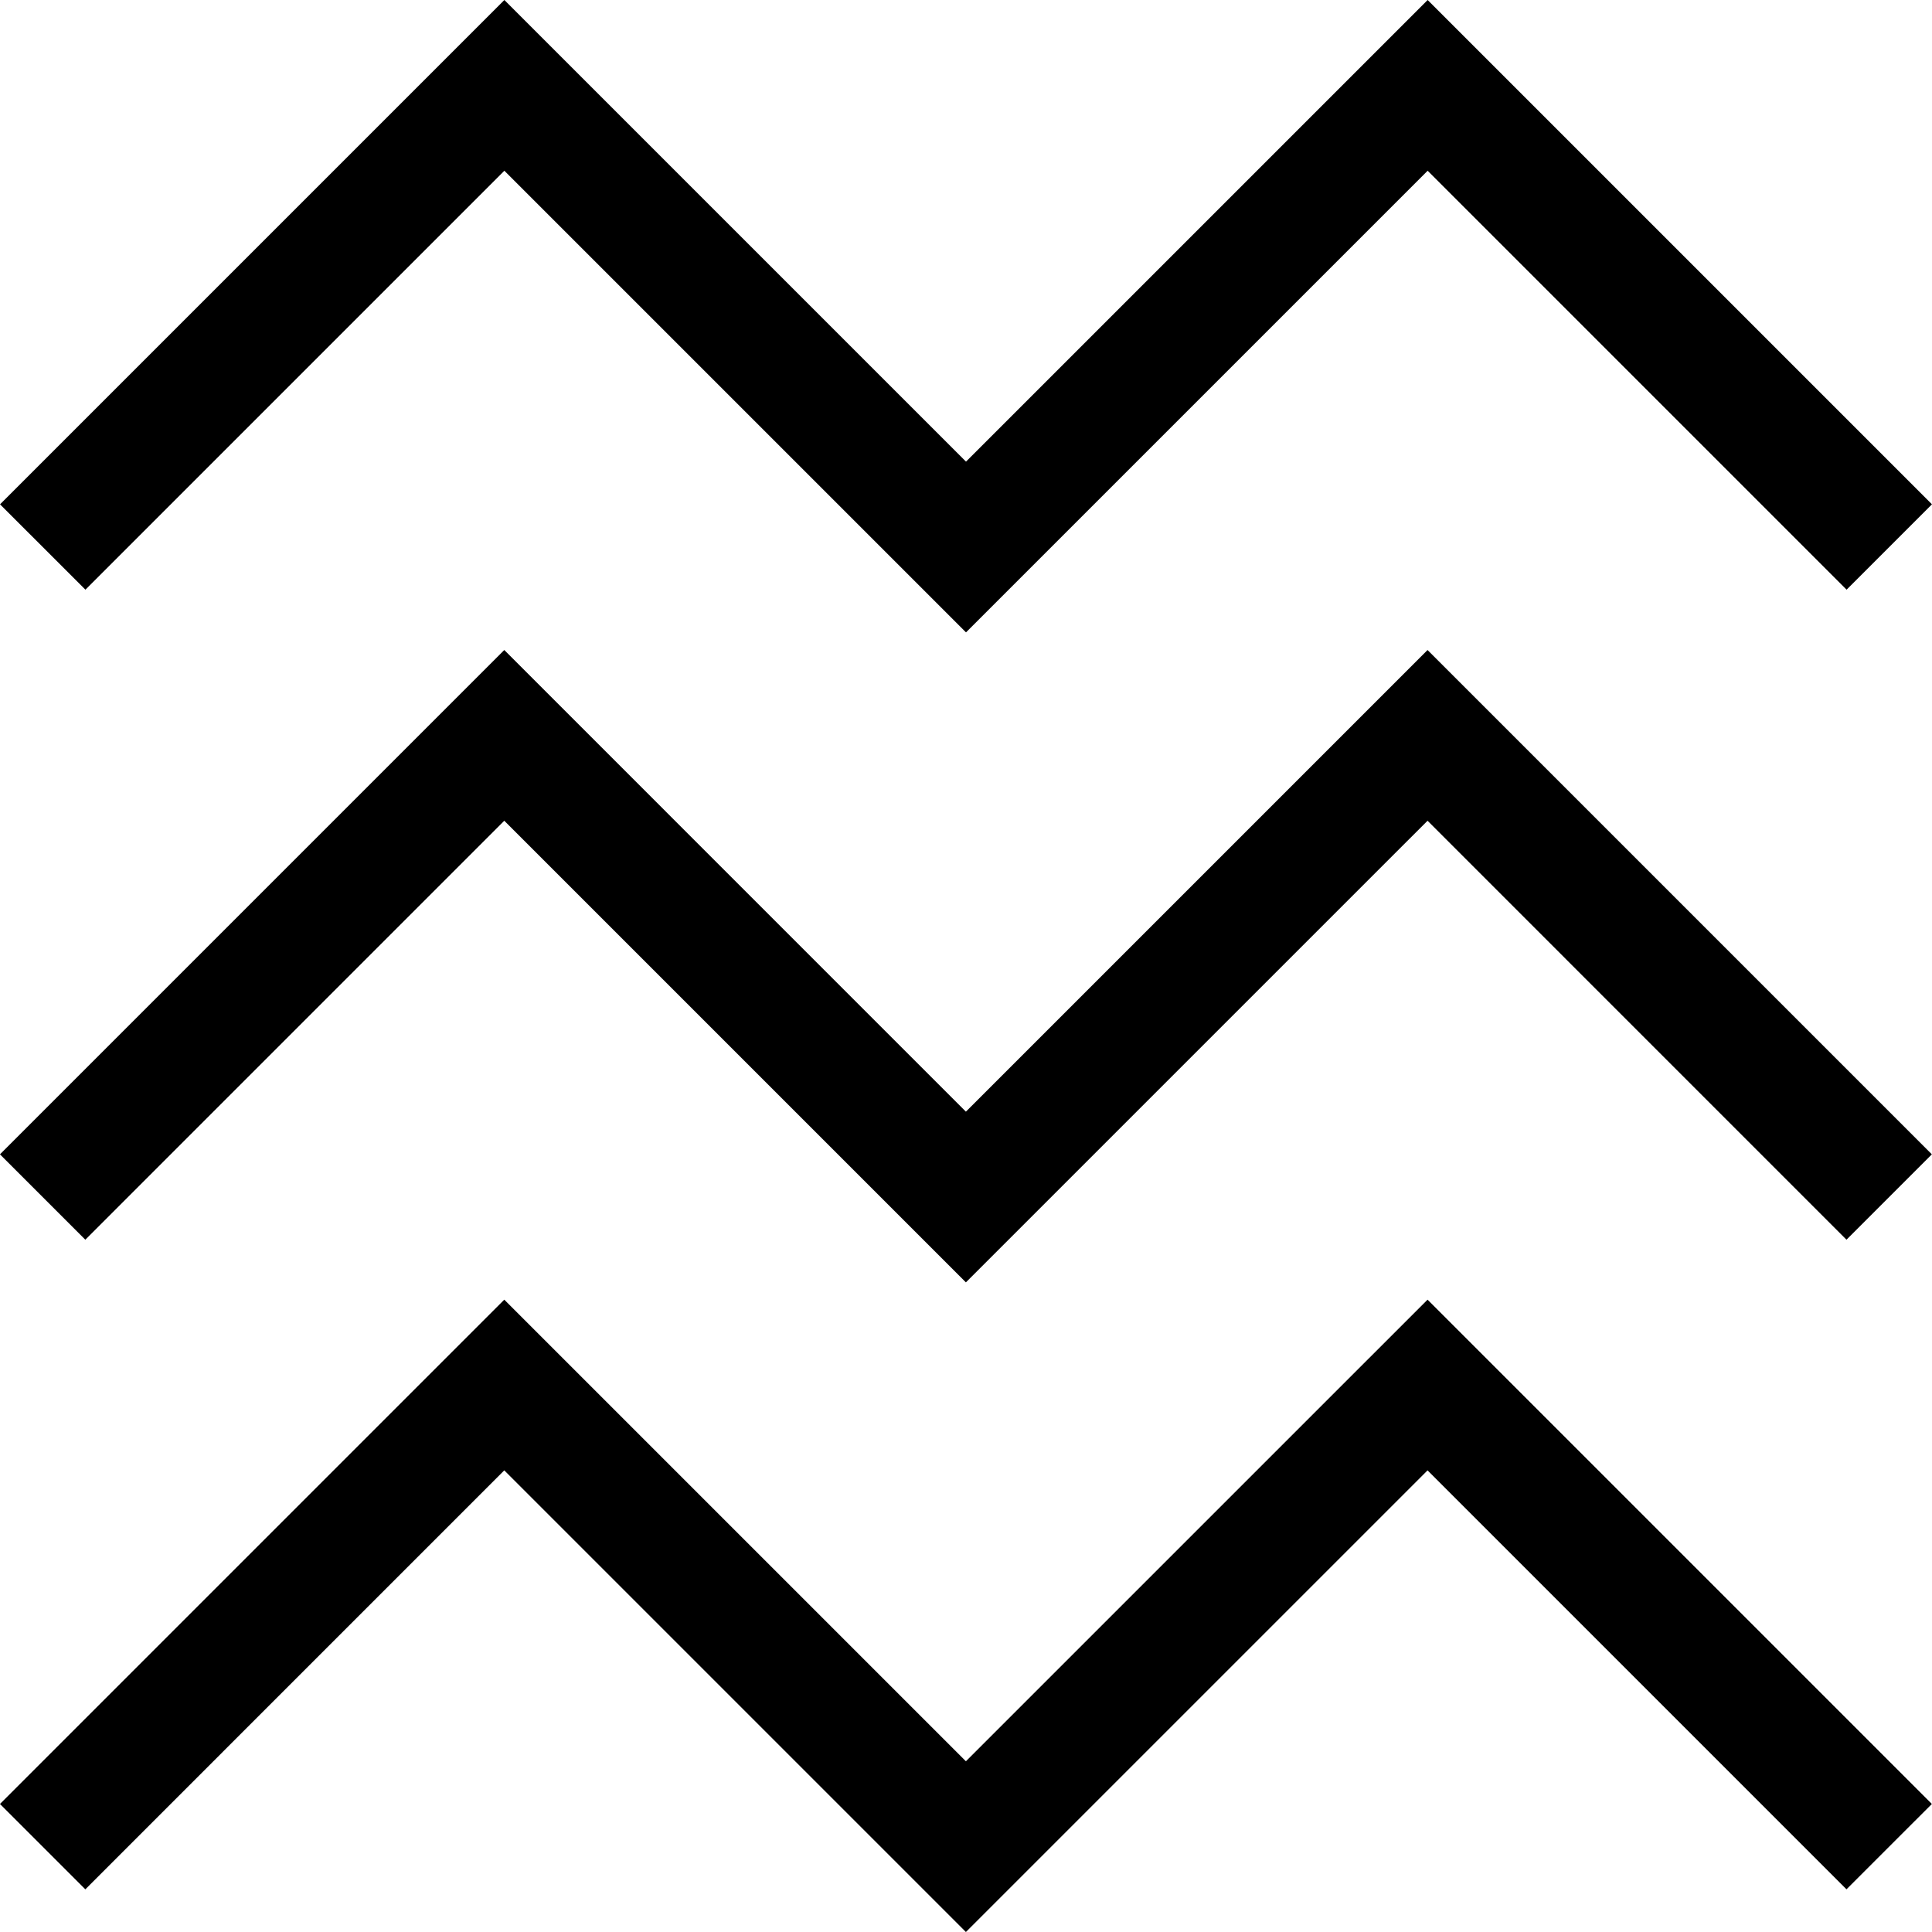 <?xml version="1.0" encoding="UTF-8"?> <svg xmlns="http://www.w3.org/2000/svg" id="Icons" viewBox="0 0 96 96"><defs><style> .cls-1 { stroke-width: 0px; } </style></defs><polygon class="cls-1" points="47.995 96 25.057 73.062 4.24 93.88 -.002 89.639 25.057 64.58 47.995 87.517 70.934 64.58 95.993 89.638 91.751 93.879 70.934 73.062 47.995 96"></polygon><polygon class="cls-1" points="47.995 63.72 25.057 40.782 4.24 61.6 -.002 57.358 25.057 32.299 47.995 55.238 70.934 32.299 95.993 57.358 91.751 61.6 70.934 40.782 47.995 63.72"></polygon><polygon class="cls-1" points="48 31.422 25.062 8.484 4.245 29.301 .002 25.06 25.062 0 48 22.938 70.939 0 95.998 25.059 91.756 29.301 70.939 8.484 48 31.422"></polygon></svg> 